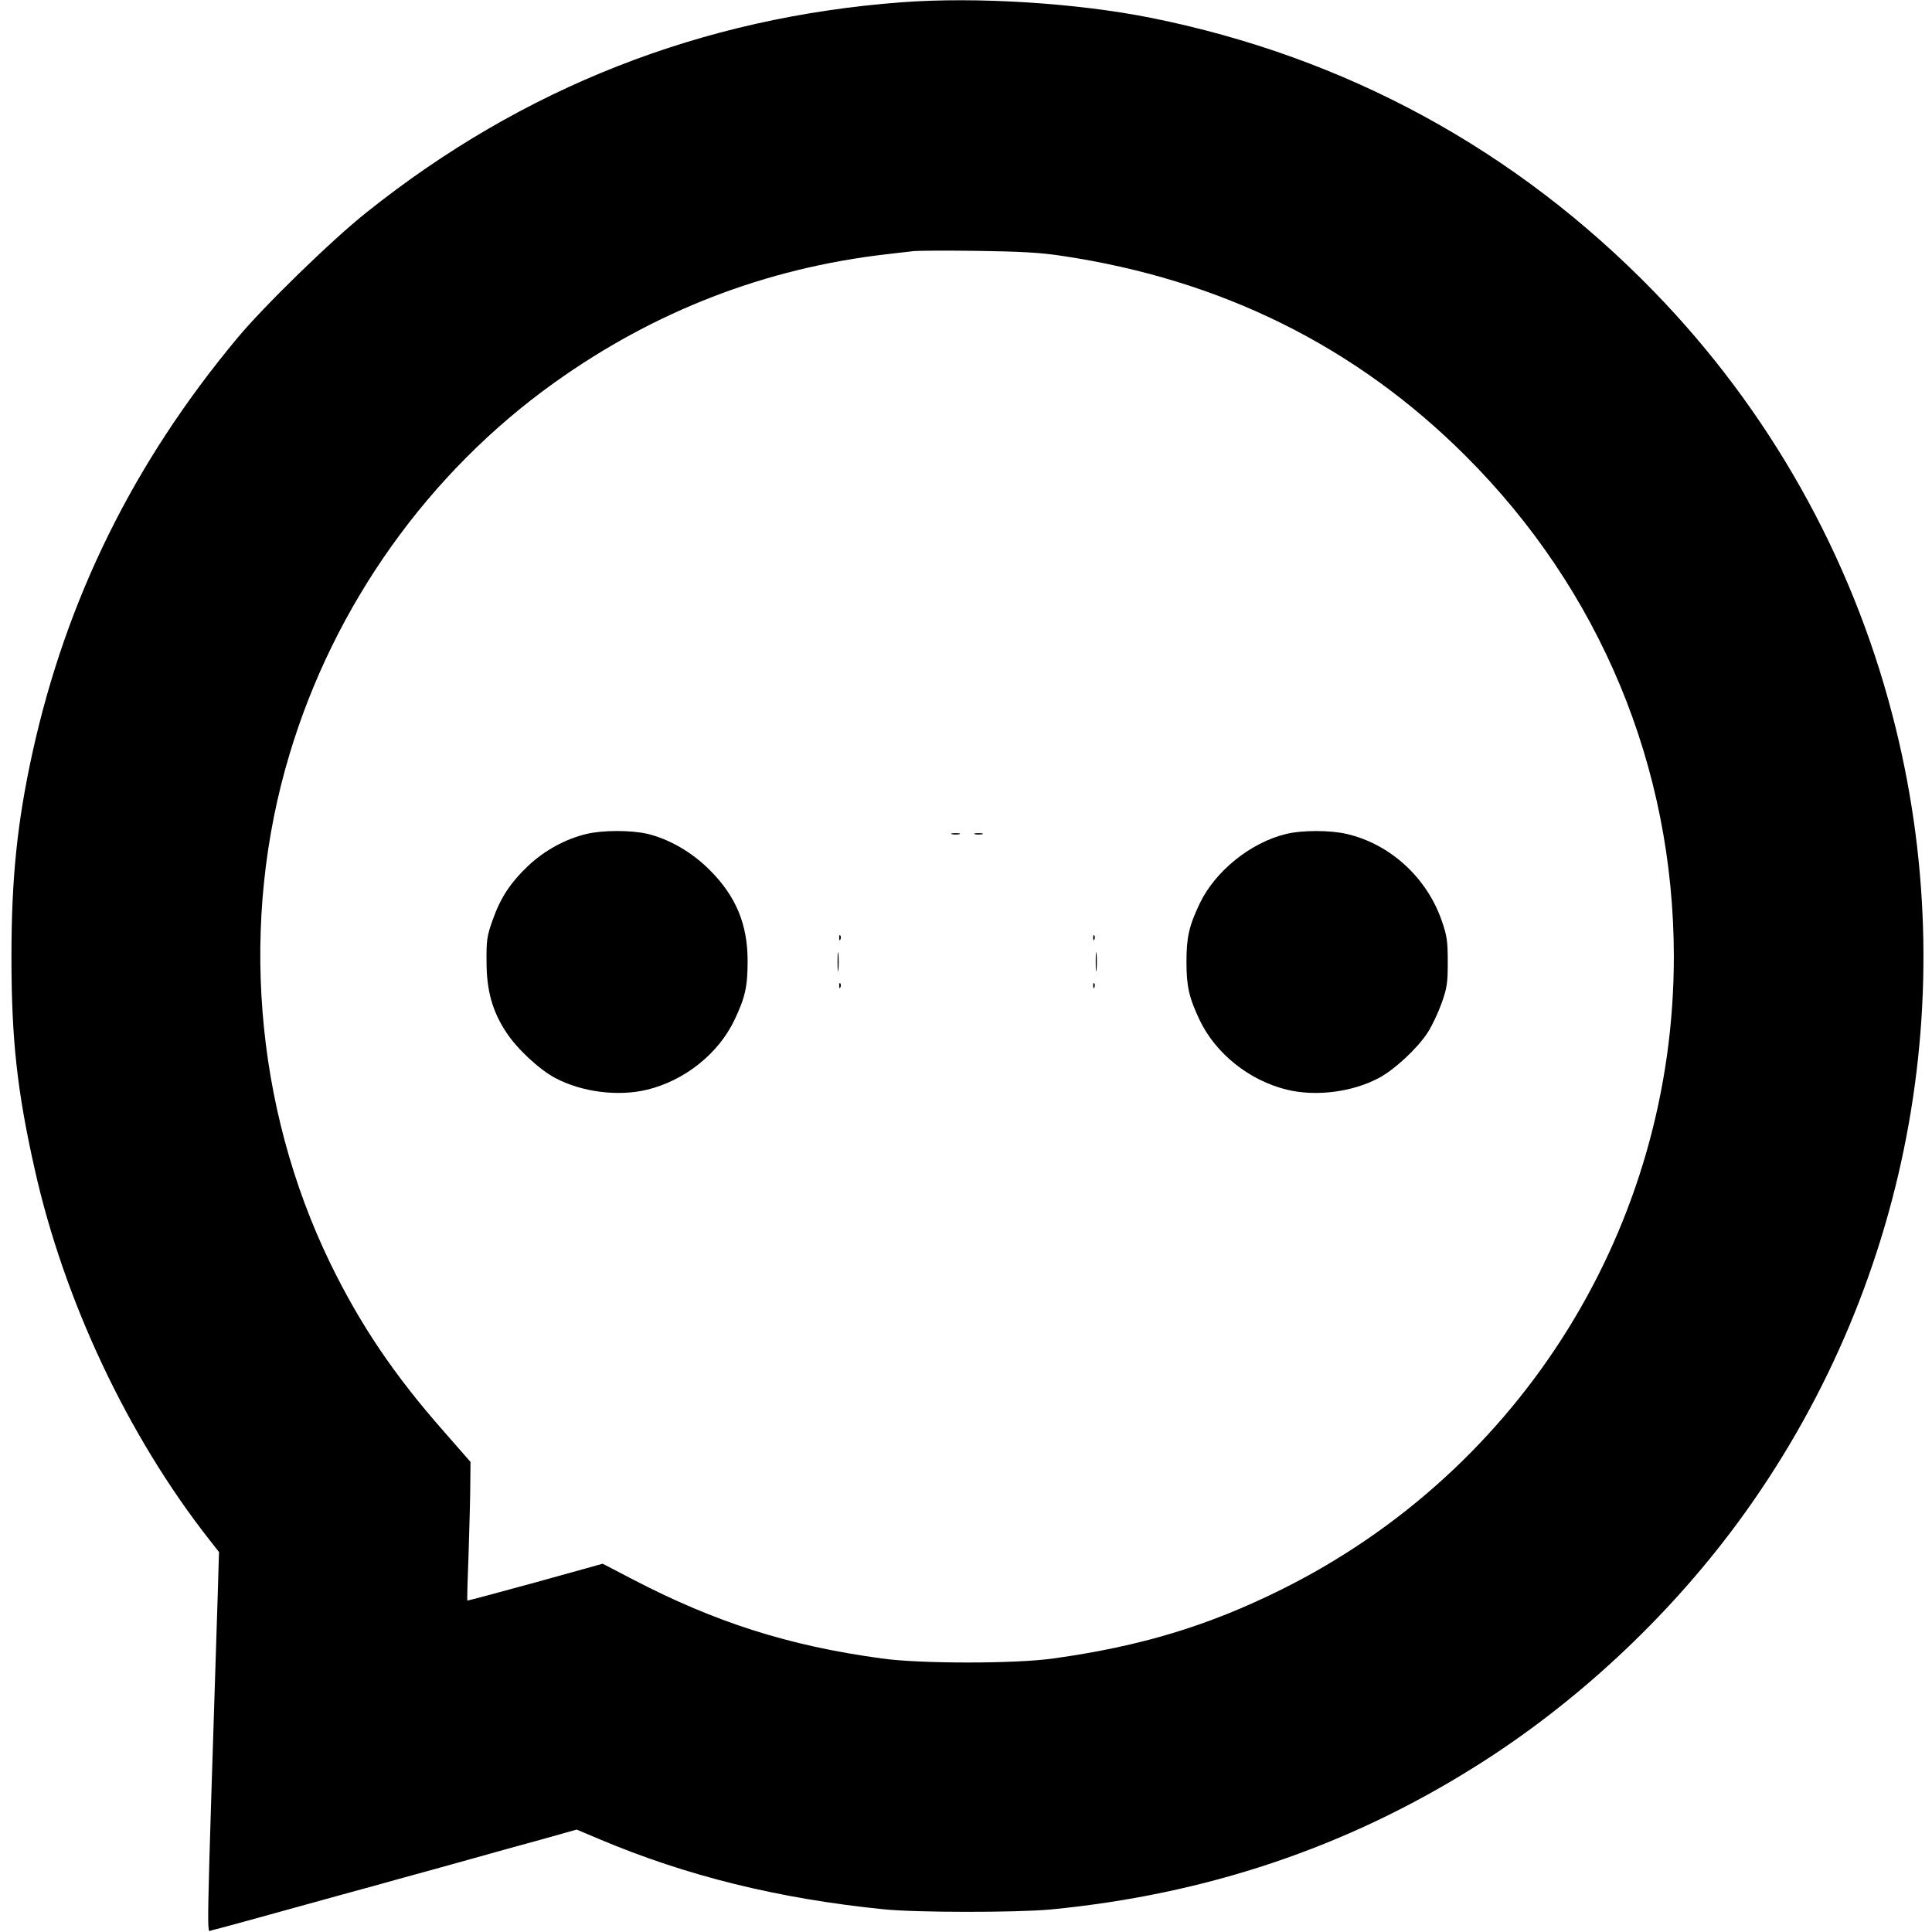 <?xml version="1.0" standalone="no"?>
<!DOCTYPE svg PUBLIC "-//W3C//DTD SVG 20010904//EN"
 "http://www.w3.org/TR/2001/REC-SVG-20010904/DTD/svg10.dtd">
<svg version="1.0" xmlns="http://www.w3.org/2000/svg"
 width="928pt" height="928pt" viewBox="0 0 928 928"
 preserveAspectRatio="xMidYMid meet">
<g transform="translate(0,928) scale(0.1,-0.1)"
fill="#000000" stroke="none">
<path d="M4330 9269 c-960 -72 -1819 -410 -2568 -1008 -169 -134 -496 -453
-623 -606 -498 -598 -820 -1251 -983 -1990 -73 -333 -101 -601 -101 -980 0
-396 27 -644 111 -1018 141 -633 448 -1284 839 -1782 l47 -60 -6 -200 c-56
-1754 -54 -1621 -30 -1617 17 3 206 55 632 173 78 21 208 57 290 80 81 22 226
62 322 89 96 27 250 70 343 95 l167 47 109 -46 c419 -177 861 -286 1366 -337
157 -16 635 -16 800 -1 748 72 1422 298 2040 686 481 301 922 711 1262 1172
819 1112 1093 2539 743 3879 -199 766 -594 1467 -1145 2034 -663 682 -1480
1127 -2415 1315 -359 72 -841 102 -1200 75z m771 -1218 c765 -114 1411 -434
1939 -961 646 -645 999 -1494 1000 -2403 1 -1292 -727 -2467 -1885 -3042 -350
-174 -676 -273 -1095 -331 -179 -26 -643 -26 -825 0 -449 61 -801 174 -1200
382 l-140 73 -324 -90 c-178 -49 -325 -88 -326 -87 -2 2 1 107 6 233 4 127 8
276 8 332 l1 101 -126 144 c-241 273 -404 515 -549 813 -364 752 -435 1644
-194 2443 215 717 667 1351 1269 1782 483 346 1017 552 1600 619 52 6 111 13
130 15 19 2 157 3 305 1 206 -3 302 -8 406 -24z"/>
<path d="M2816 5274 c-100 -24 -200 -79 -276 -150 -88 -83 -136 -156 -174
-264 -27 -76 -30 -97 -29 -200 0 -137 28 -237 93 -336 52 -81 160 -181 237
-222 128 -68 303 -90 442 -56 180 44 342 173 419 335 52 109 63 162 63 284 0
175 -56 310 -181 435 -85 86 -196 150 -301 175 -79 18 -215 18 -293 -1z"/>
<path d="M6177 5274 c-170 -41 -341 -179 -415 -335 -51 -108 -63 -161 -63
-279 0 -118 12 -171 63 -279 77 -162 239 -291 419 -335 139 -34 314 -12 442
56 75 40 183 140 233 216 21 31 51 95 68 142 27 76 30 98 30 200 0 99 -4 126
-28 195 -71 208 -247 370 -456 419 -80 19 -215 19 -293 0z"/>
<path d="M4573 5273 c9 -2 25 -2 35 0 9 3 1 5 -18 5 -19 0 -27 -2 -17 -5z"/>
<path d="M4683 5273 c9 -2 25 -2 35 0 9 3 1 5 -18 5 -19 0 -27 -2 -17 -5z"/>
<path d="M4031 4774 c0 -11 3 -14 6 -6 3 7 2 16 -1 19 -3 4 -6 -2 -5 -13z"/>
<path d="M5251 4774 c0 -11 3 -14 6 -6 3 7 2 16 -1 19 -3 4 -6 -2 -5 -13z"/>
<path d="M4023 4660 c0 -41 2 -58 4 -37 2 20 2 54 0 75 -2 20 -4 3 -4 -38z"/>
<path d="M5263 4660 c0 -41 2 -58 4 -37 2 20 2 54 0 75 -2 20 -4 3 -4 -38z"/>
<path d="M4031 4544 c0 -11 3 -14 6 -6 3 7 2 16 -1 19 -3 4 -6 -2 -5 -13z"/>
<path d="M5251 4544 c0 -11 3 -14 6 -6 3 7 2 16 -1 19 -3 4 -6 -2 -5 -13z"/>
</g>
</svg>
